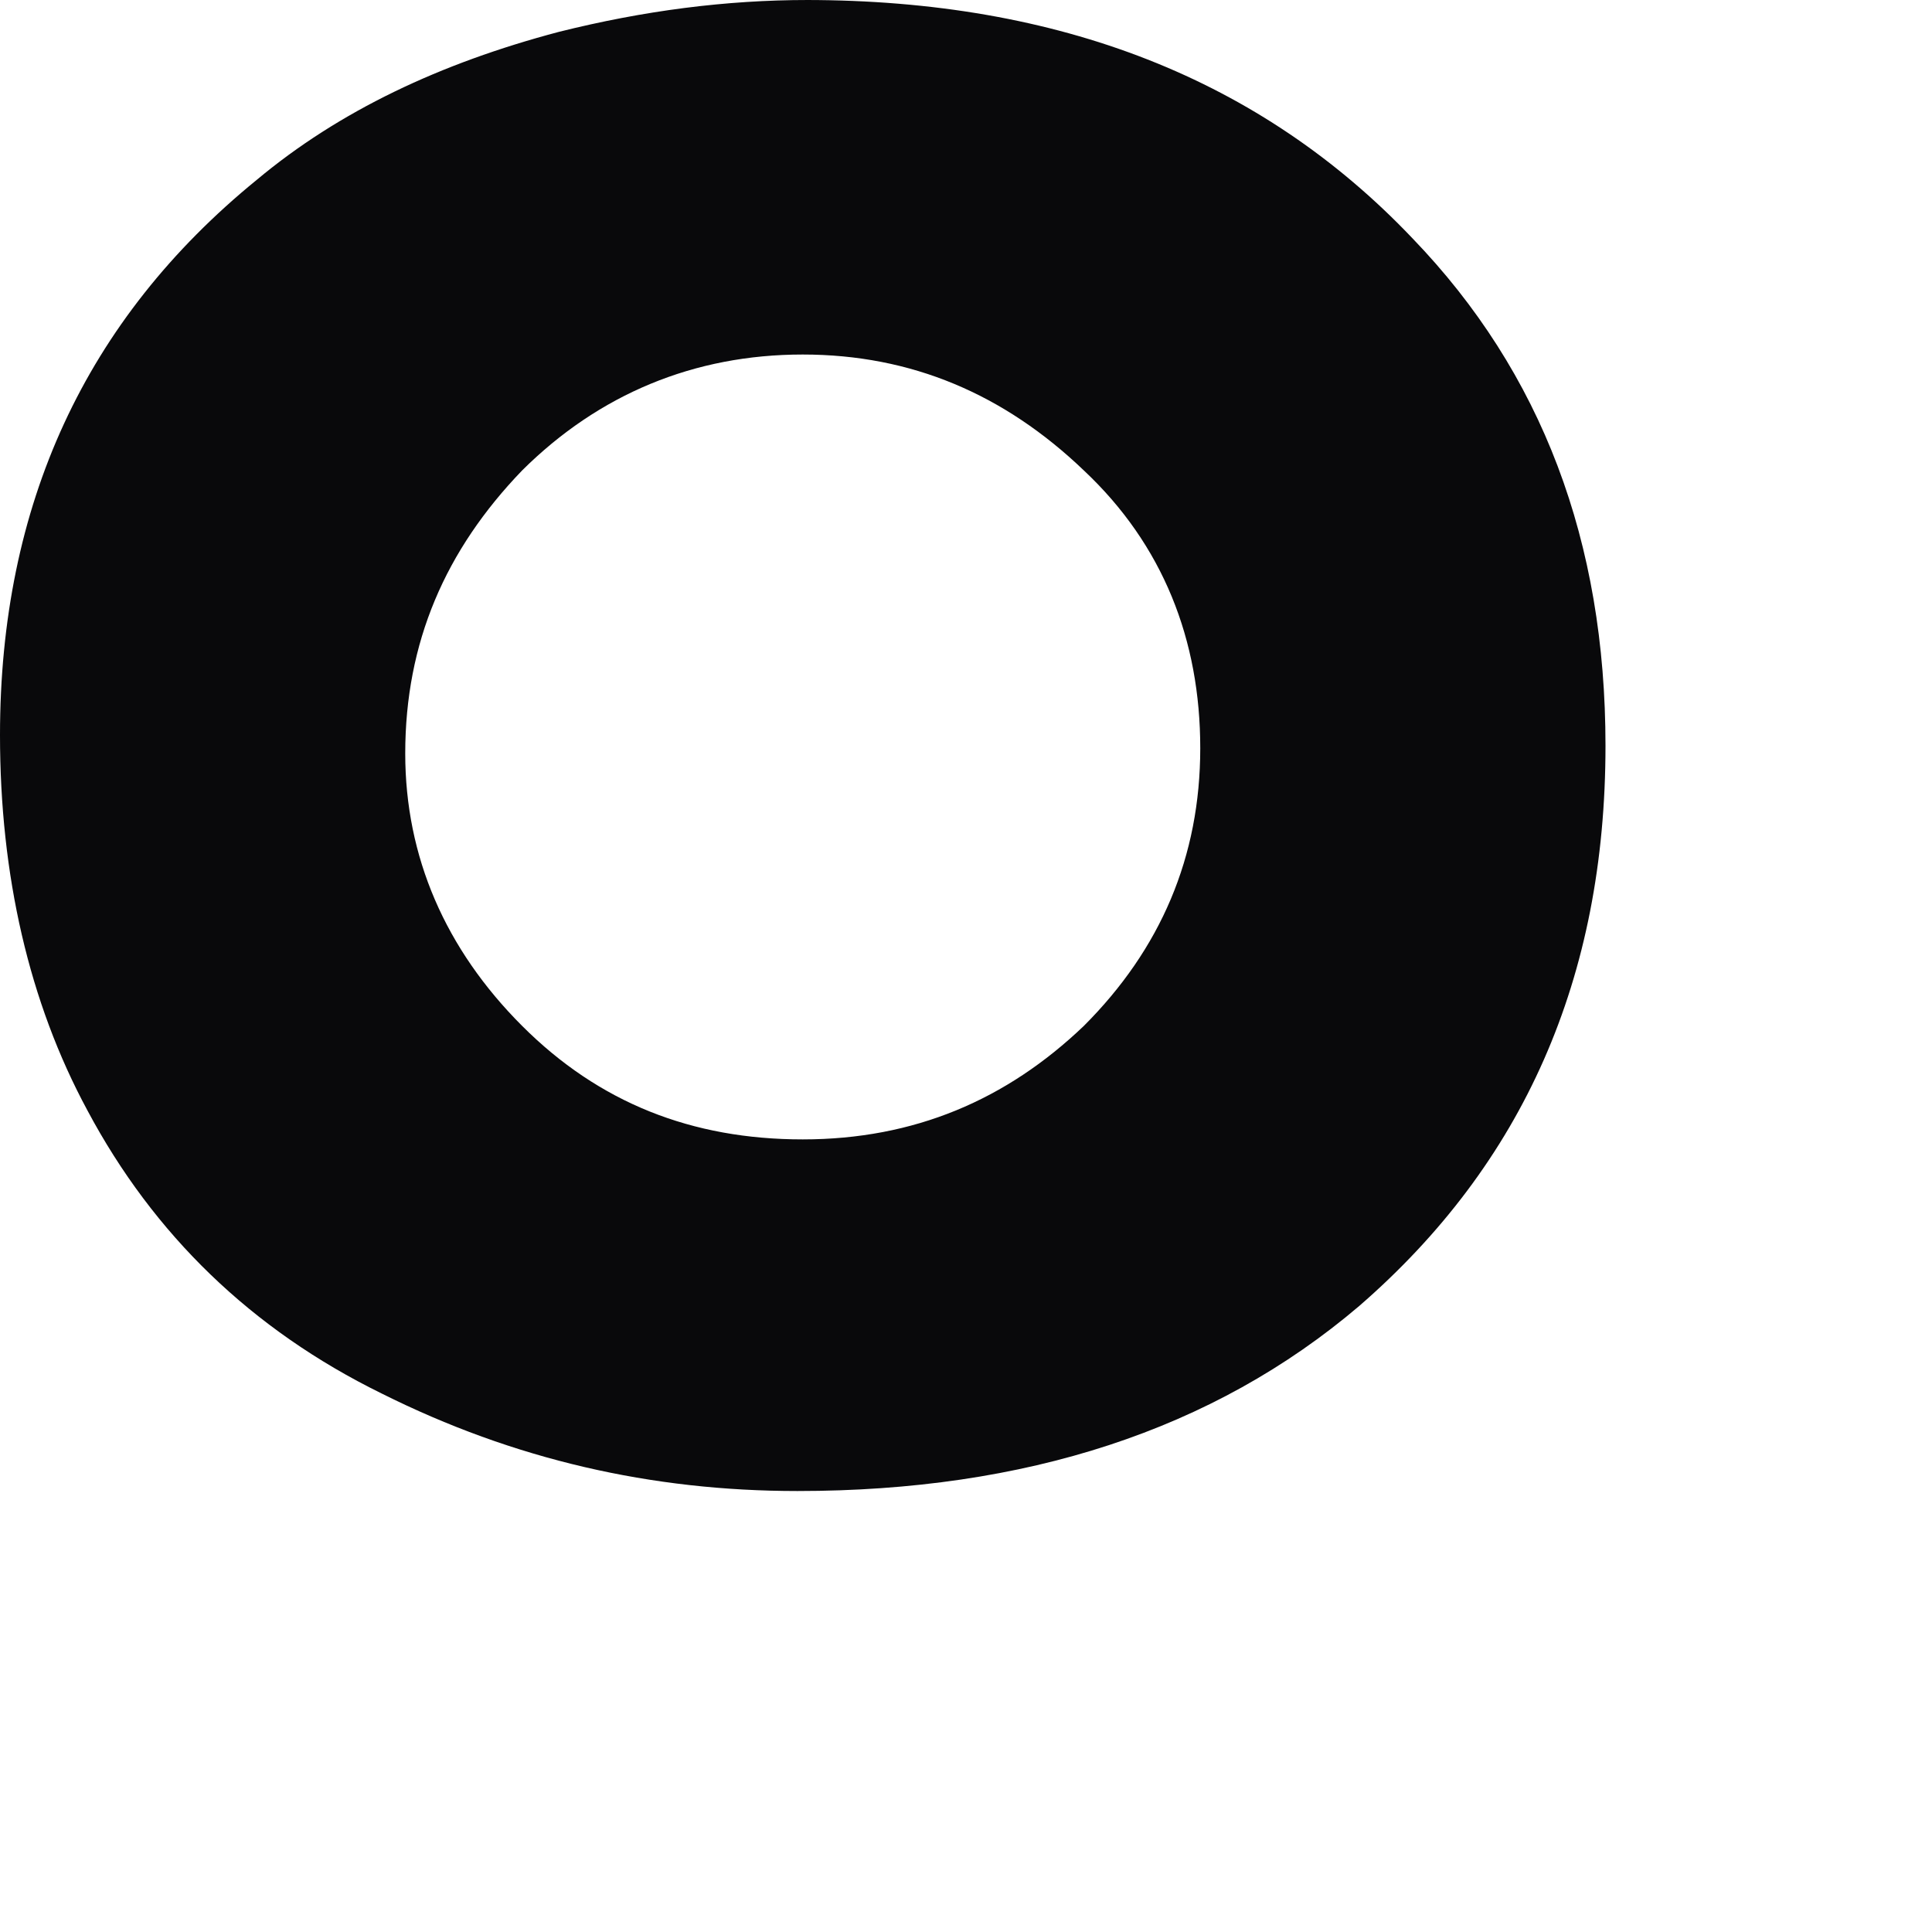 <?xml version="1.0" encoding="utf-8"?>
<svg xmlns="http://www.w3.org/2000/svg" fill="none" height="100%" overflow="visible" preserveAspectRatio="none" style="display: block;" viewBox="0 0 4 4" width="100%">
<path d="M1.662 0.734C1.437 0.734 1.24 0.816 1.081 0.974C0.922 1.139 0.839 1.33 0.839 1.56C0.839 1.774 0.922 1.965 1.081 2.124C1.24 2.283 1.432 2.359 1.662 2.359C1.893 2.359 2.084 2.277 2.244 2.124C2.403 1.965 2.485 1.774 2.485 1.549C2.485 1.325 2.408 1.128 2.244 0.974C2.079 0.816 1.887 0.734 1.662 0.734ZM1.668 0C2.194 0 2.611 0.164 2.924 0.493C3.193 0.772 3.324 1.122 3.324 1.544C3.324 2.025 3.154 2.409 2.814 2.704C2.512 2.961 2.123 3.087 1.651 3.087C1.349 3.087 1.064 3.022 0.79 2.885C0.521 2.753 0.318 2.556 0.181 2.299C0.06 2.075 0 1.812 0 1.522C0 1.046 0.176 0.662 0.532 0.372C0.702 0.23 0.911 0.131 1.157 0.066C1.333 0.022 1.503 0 1.673 0" fill="#09090B" id="Vector"/>
</svg>